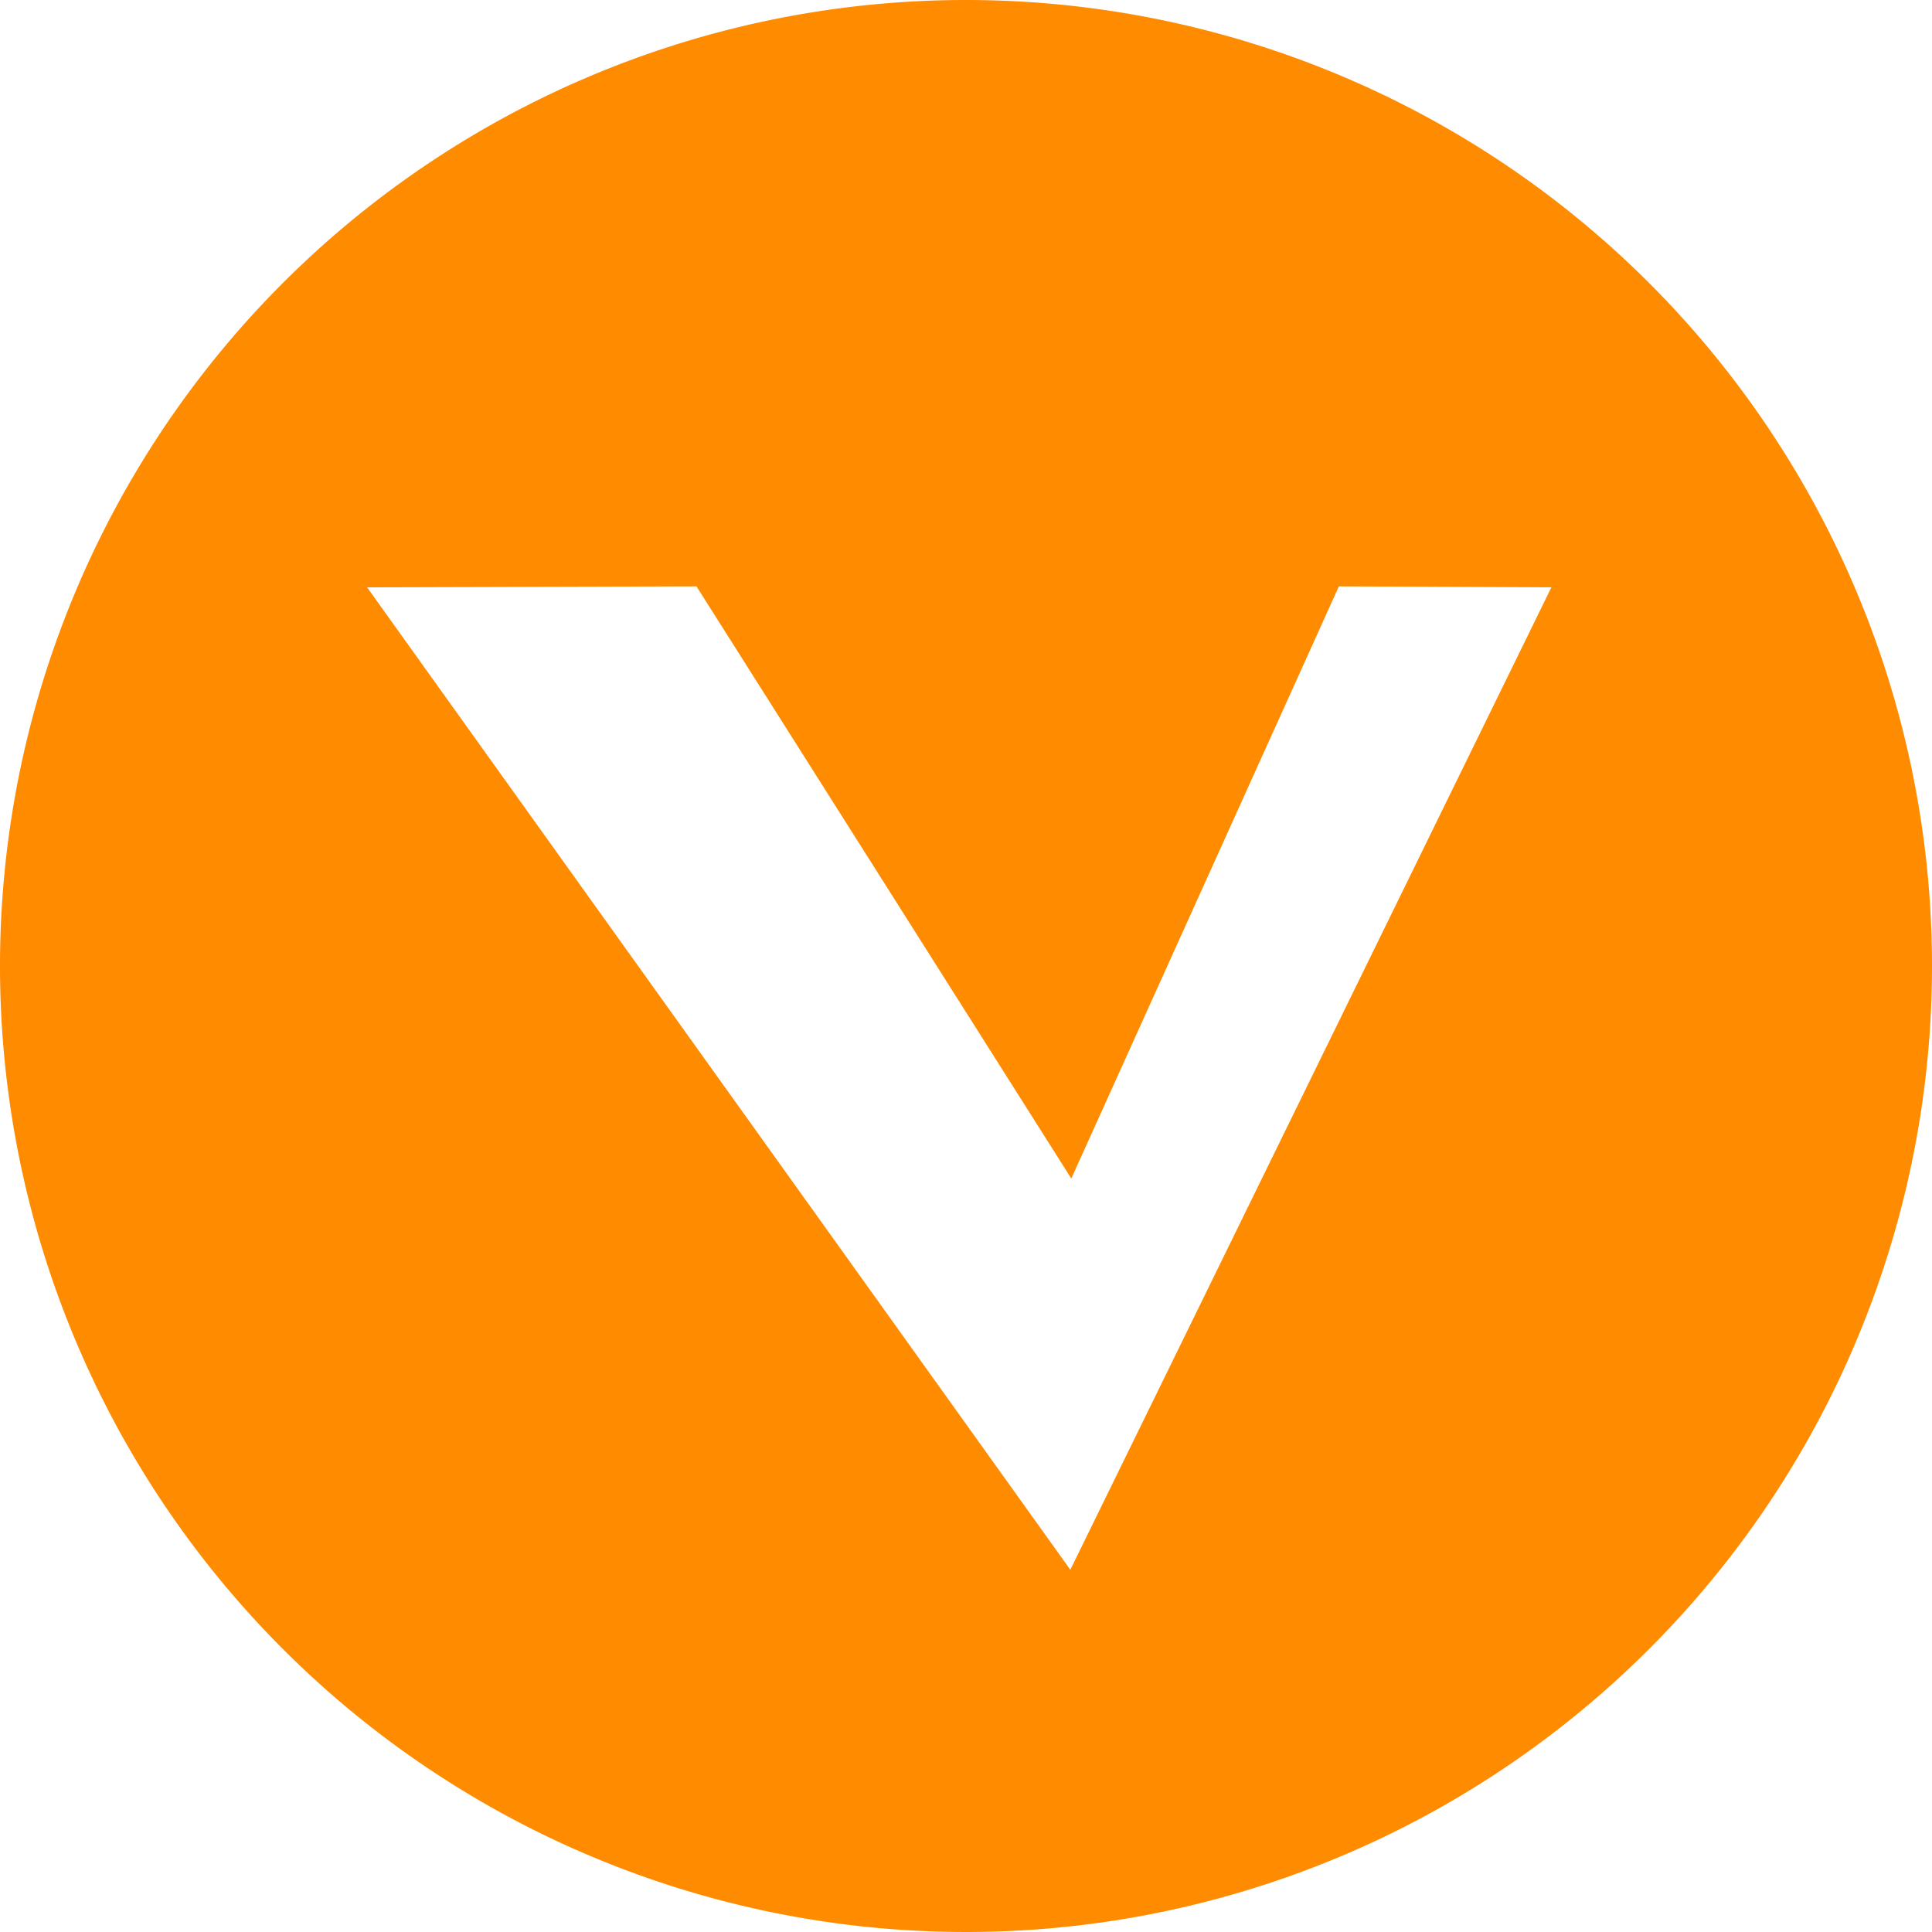 <svg xmlns="http://www.w3.org/2000/svg" width="12" height="12" viewBox="0 0 12 12">
  <path id="state-enterprise-icon" d="M6,0a6,6,0,1,0,6,6A6,6,0,0,0,6,0Zm.648,9.75L2.28,3.648l2.046-.006L6.654,7.32,8.316,3.642l1.32.006L6.648,9.75Z" fill="#ff8b00"/>
</svg>
